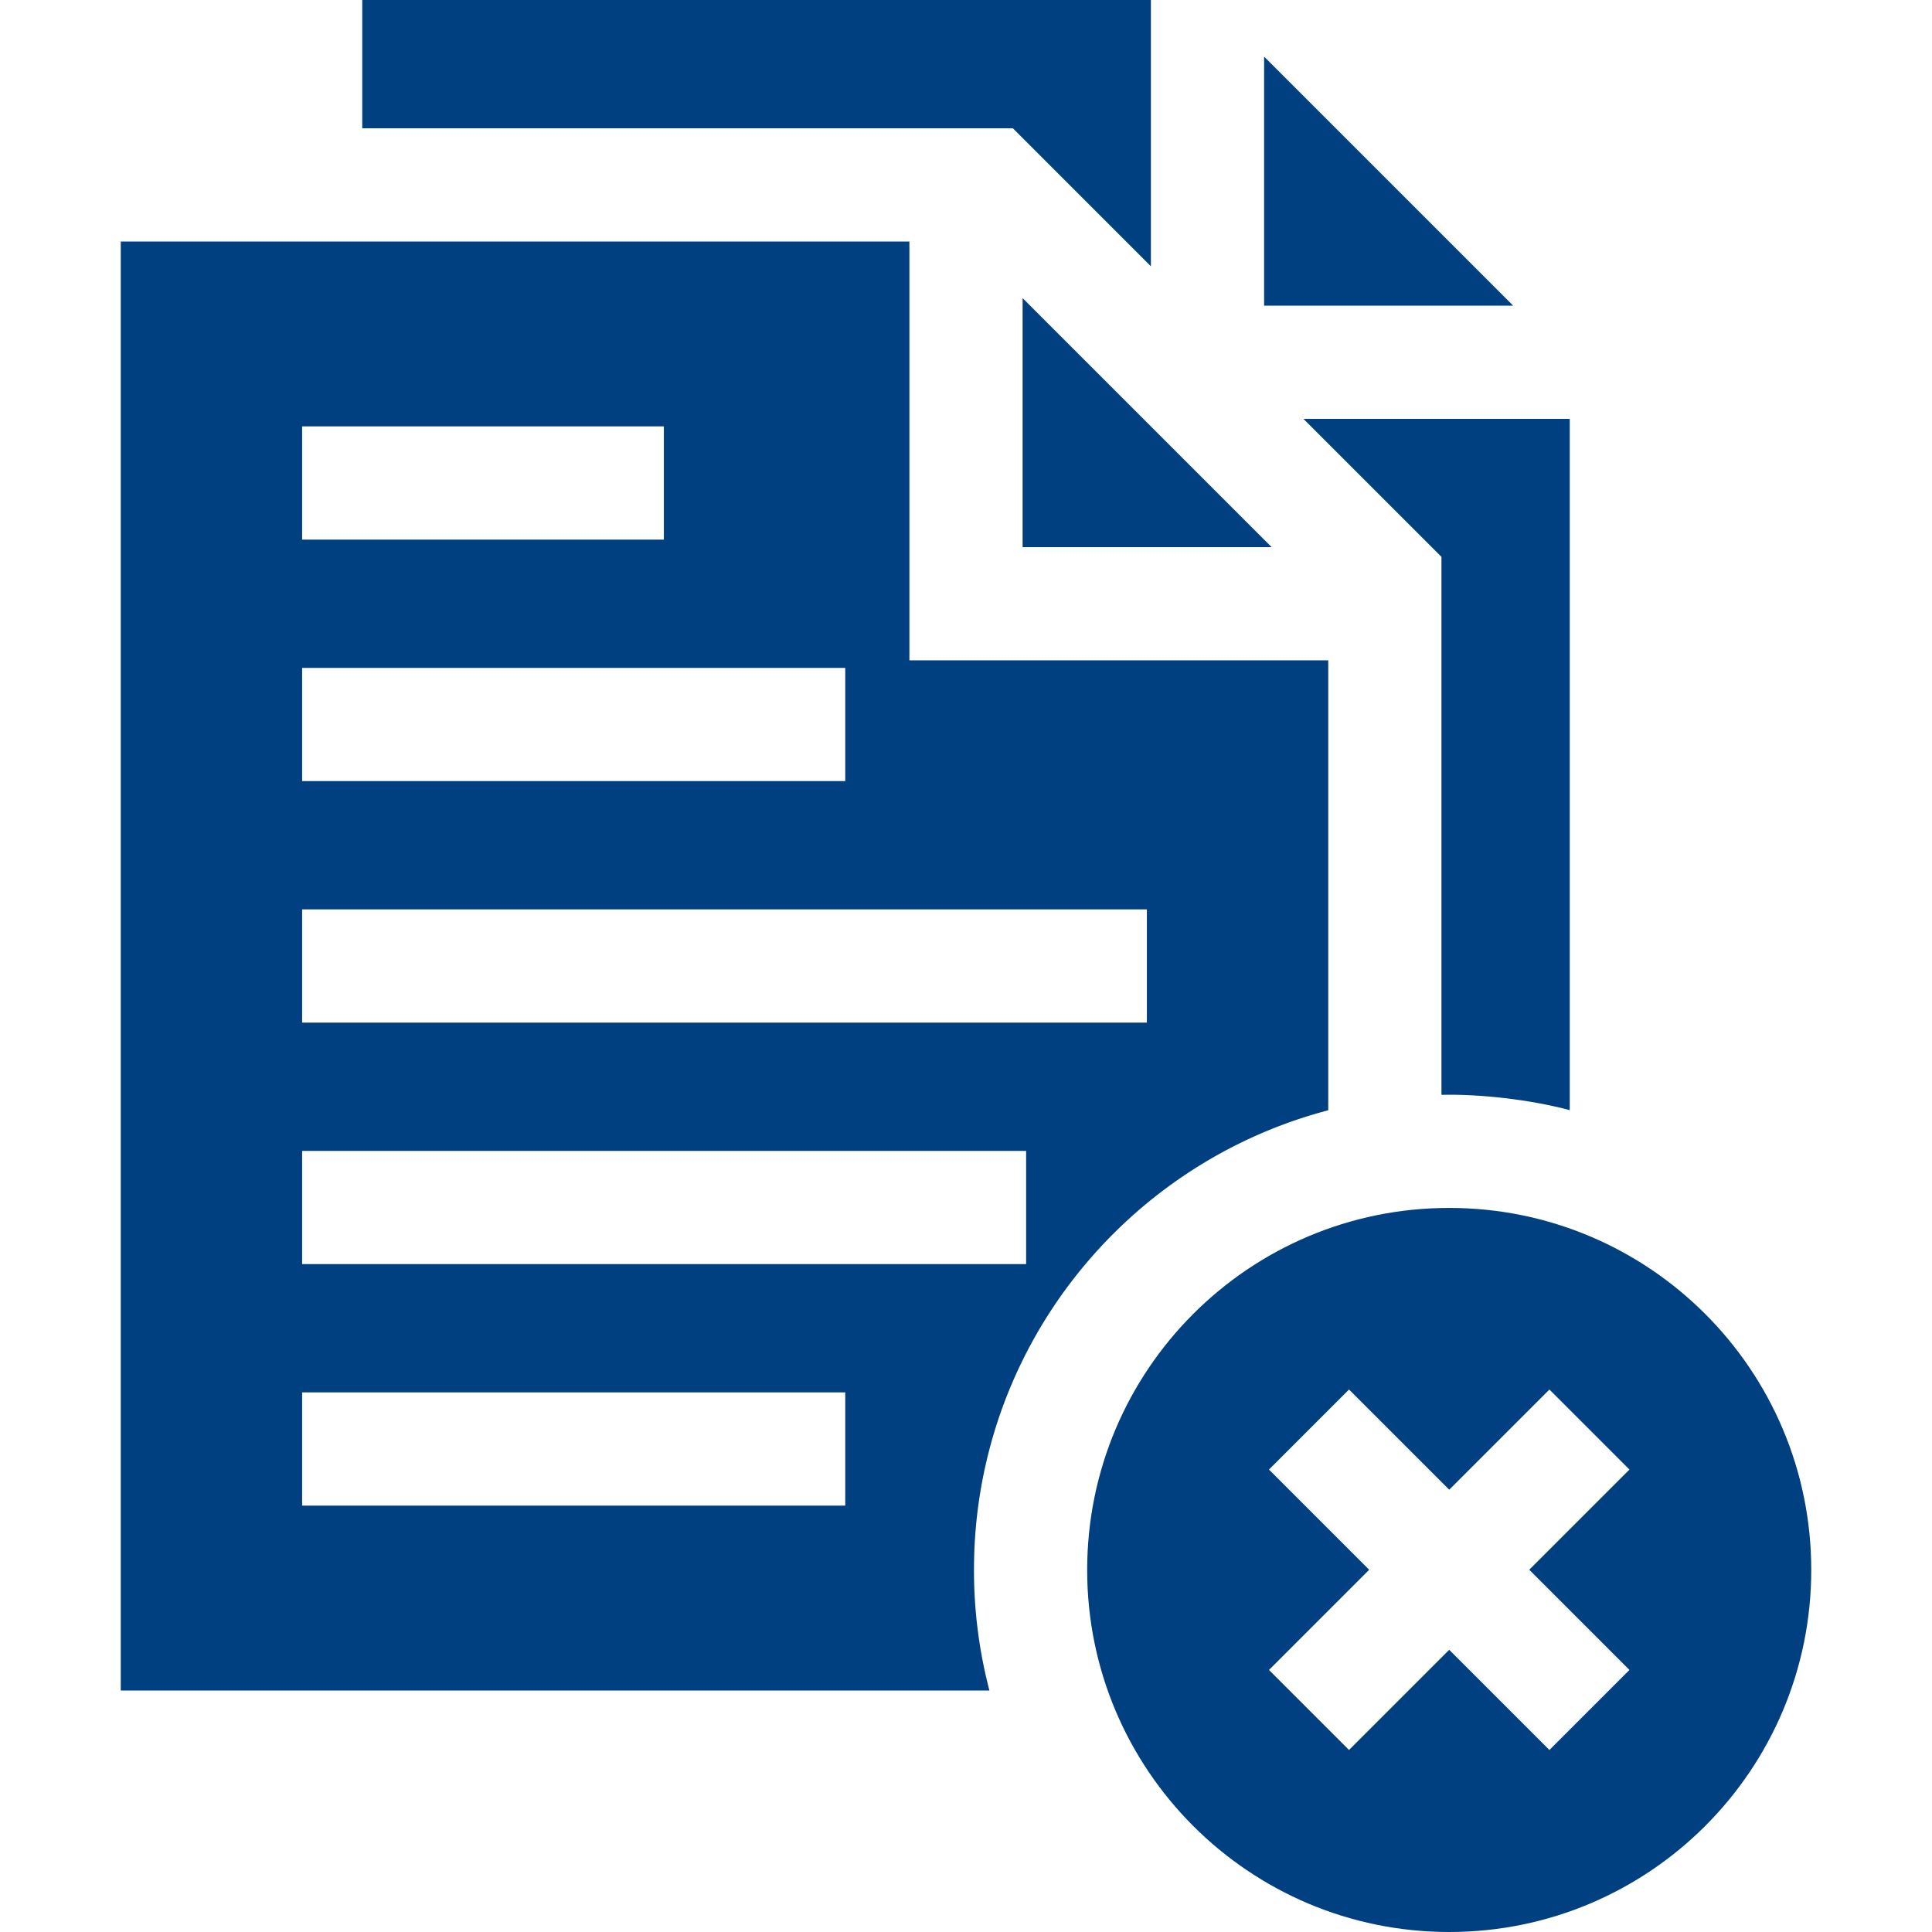 <svg xmlns="http://www.w3.org/2000/svg" version="1.1" xmlns:xlink="http://www.w3.org/1999/xlink" width="512" height="512" x="0" y="0" viewBox="0 0 512 512" style="enable-background:new 0 0 512 512" xml:space="preserve" class=""><g><path d="M384.056 320.112c-52.988 0-95.944 42.956-95.944 95.944S331.068 512 384.056 512 480 469.044 480 416.056s-42.956-95.944-95.944-95.944zm47.765 122.441-21.213 21.213-26.553-26.553-26.553 26.553-21.213-21.213L362.843 416l-26.553-26.553 21.213-21.213 26.553 26.553 26.553-26.553 21.213 21.213L405.269 416z" fill="#004080" opacity="1" data-original="#000000" class=""></path><path d="M32 64v384h230.204a126.143 126.143 0 0 1-4.092-31.944c0-58.479 39.858-107.643 93.888-121.822V175H241V64zm48.066 49h95.867v30H80.066zm0 64H224v30H80.066zM224 399H80.066v-30H224zm47.934-64H80.066v-30h191.867v30zm32-94v30H80.066v-30z" fill="#004080" opacity="1" data-original="#000000" class=""></path><path d="M271 79v66h66zM335 15v66h66zM268.426 34 305 70.573V0H96v34zM345.427 111 382 147.574v142.564c9.99-.234 23.257 1.194 34 4.066V111z" fill="#004080" opacity="1" data-original="#000000" class=""></path></g></svg>